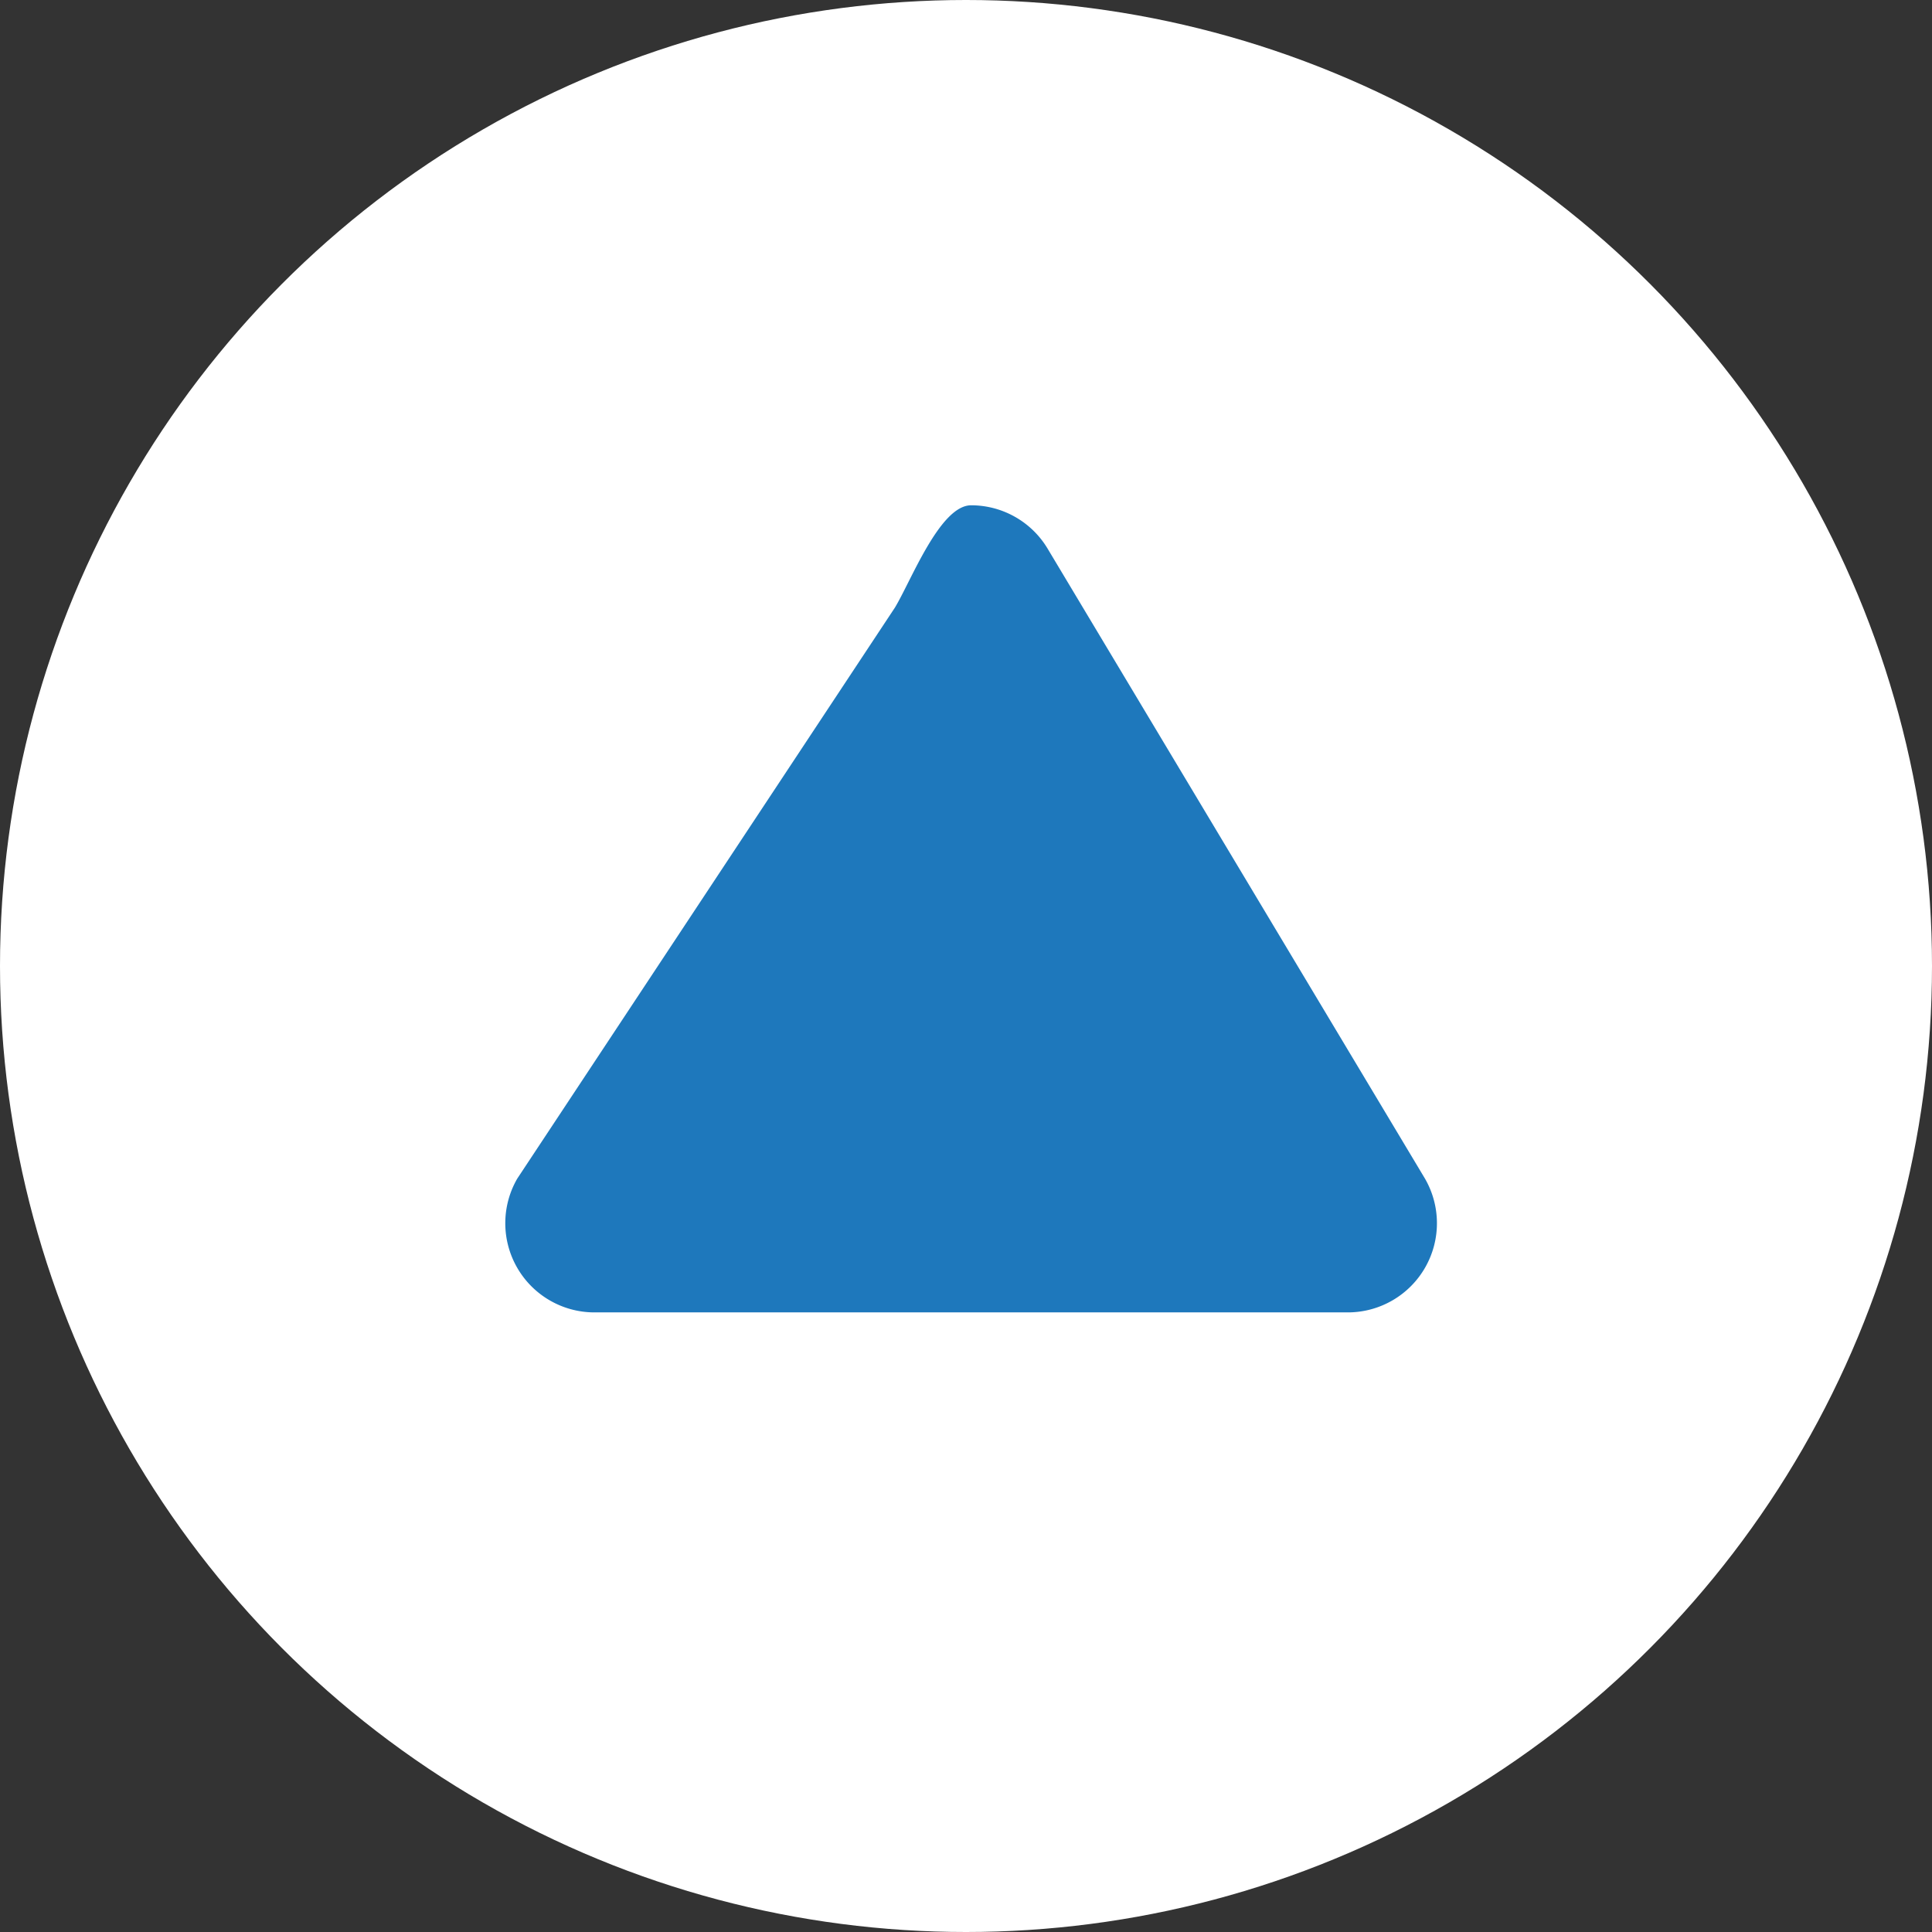<svg xmlns="http://www.w3.org/2000/svg" width="65" height="65" viewBox="0 0 65 65">
  <rect x="0" y="0" width="65" height="65" fill="#333333" stroke="none"/>
  <g id="Freemium_Account" data-name="Freemium Account" transform="translate(-704 -2950)">
    <circle id="Ellipse_2" data-name="Ellipse 2" cx="32.5" cy="32.5" r="32.5" transform="translate(704 2950)" fill="#fff"/>
    <path id="Icon_feather-triangle" data-name="Icon feather-triangle" d="M15.435,7.79,2.73,27A3,3,0,0,0,5.3,31.5H30.7A3,3,0,0,0,33.27,27L20.565,5.79A3,3,0,0,0,18,4.346c-1.049,0-2.021,2.548-2.565,3.444Z" transform="translate(718.672 2962.654)" fill="#1e78bc"/>
  </g>
</svg>
